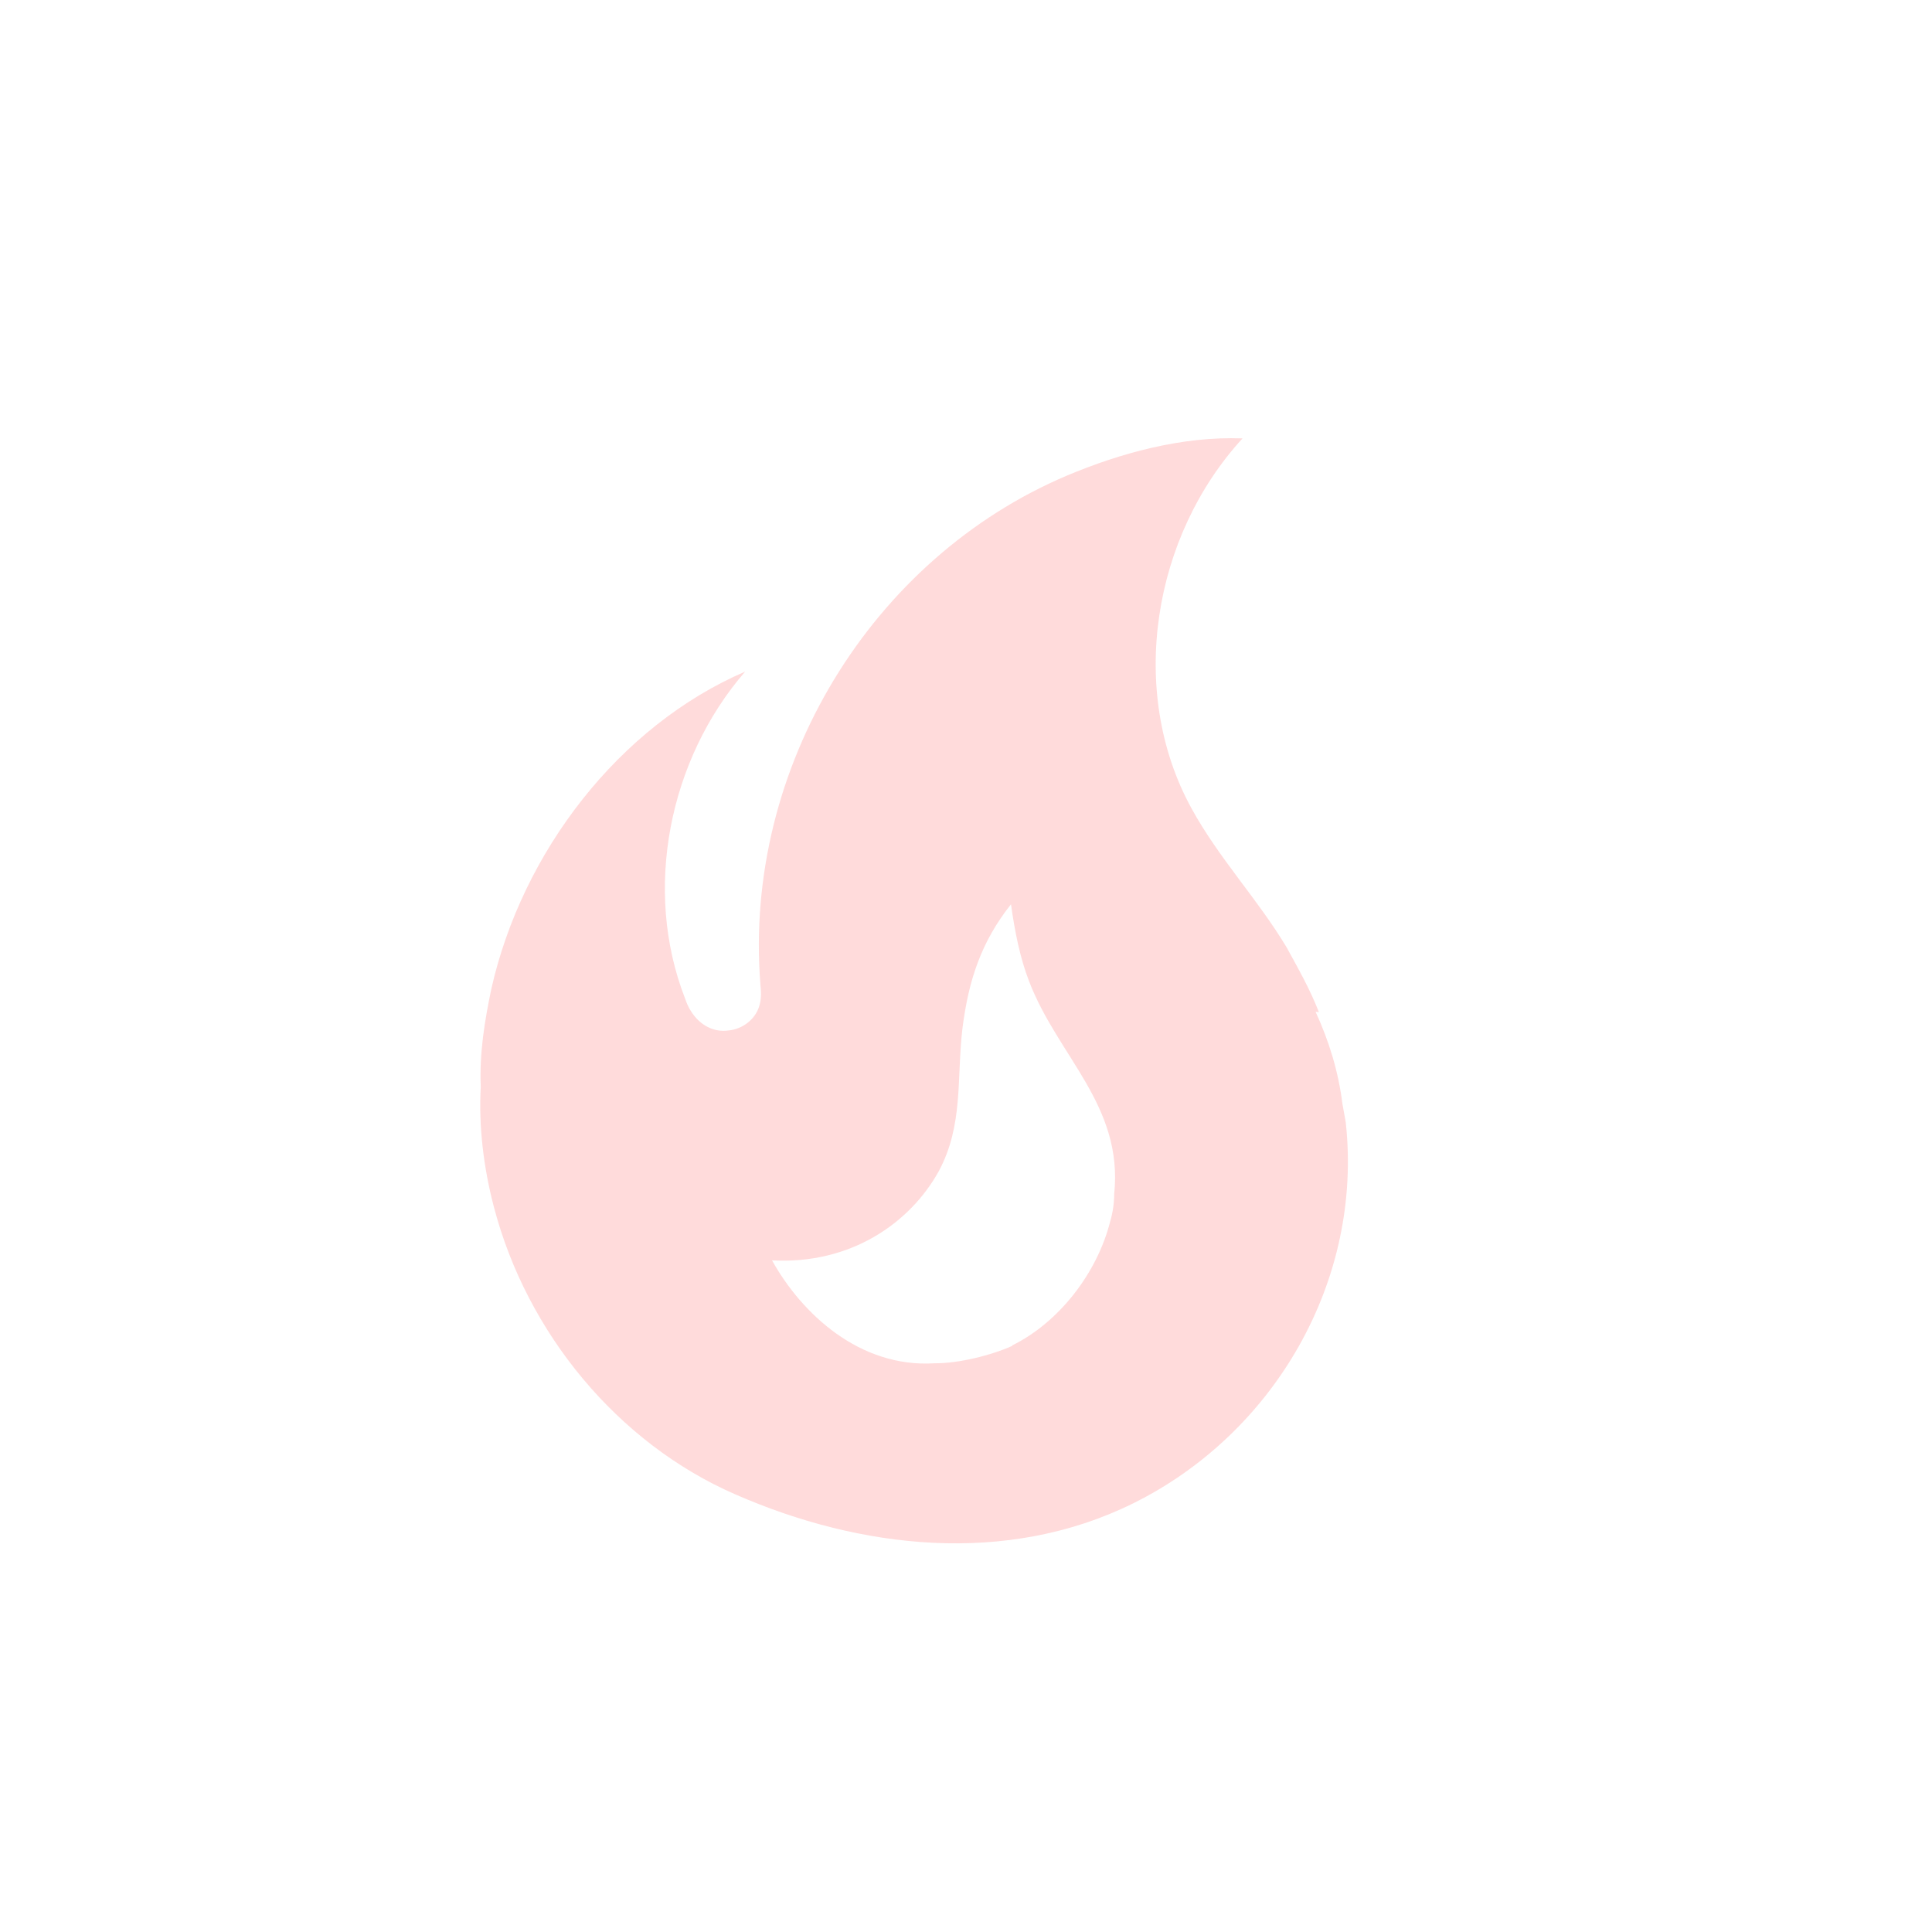 <?xml version="1.0" encoding="UTF-8"?> <svg xmlns="http://www.w3.org/2000/svg" width="153" height="153" viewBox="0 0 153 153" fill="none"><path d="M104.445 80.151C103.749 78.35 102.8 76.687 101.899 75.038C99.576 71.162 96.519 67.975 94.337 63.98C89.28 54.723 91.277 42.478 98.4 34.718C93.608 34.537 88.742 35.877 84.491 37.664C69.047 44.206 58.865 60.757 60.215 77.925C60.267 78.473 60.32 79.02 60.133 79.658C59.816 80.736 58.793 81.501 57.698 81.605C56.475 81.779 55.385 81.139 54.733 80.096C54.511 79.765 54.387 79.462 54.242 79.047C50.907 70.455 52.975 60.147 59.011 53.186C49.015 57.494 41.343 67.488 38.907 78.326C38.384 80.835 37.959 83.372 38.072 86.068C37.895 89.21 38.307 92.526 39.113 95.584C41.722 105.561 48.909 114.272 58.206 118.332C68.111 122.677 79.702 124.002 89.723 119.063C100.935 113.516 107.949 101.412 106.572 88.868L106.309 87.407C105.99 84.864 105.257 82.466 104.186 80.129L104.445 80.151ZM80.185 106.574C78.467 107.347 75.887 107.975 74.028 107.961C68.06 108.339 63.474 104.012 61.139 99.812C67.375 100.152 72.072 96.845 74.333 92.77C76.318 89.093 75.748 85.412 76.218 81.451C76.695 77.65 77.699 74.591 80.064 71.611C80.351 73.719 80.784 75.869 81.48 77.671C83.767 83.666 88.967 87.535 88.236 94.561C88.231 95.305 88.127 96.02 87.912 96.756C86.879 100.818 83.868 104.727 80.136 106.559L80.185 106.574Z" fill="#FFC3C3" fill-opacity="0.59"></path></svg> 